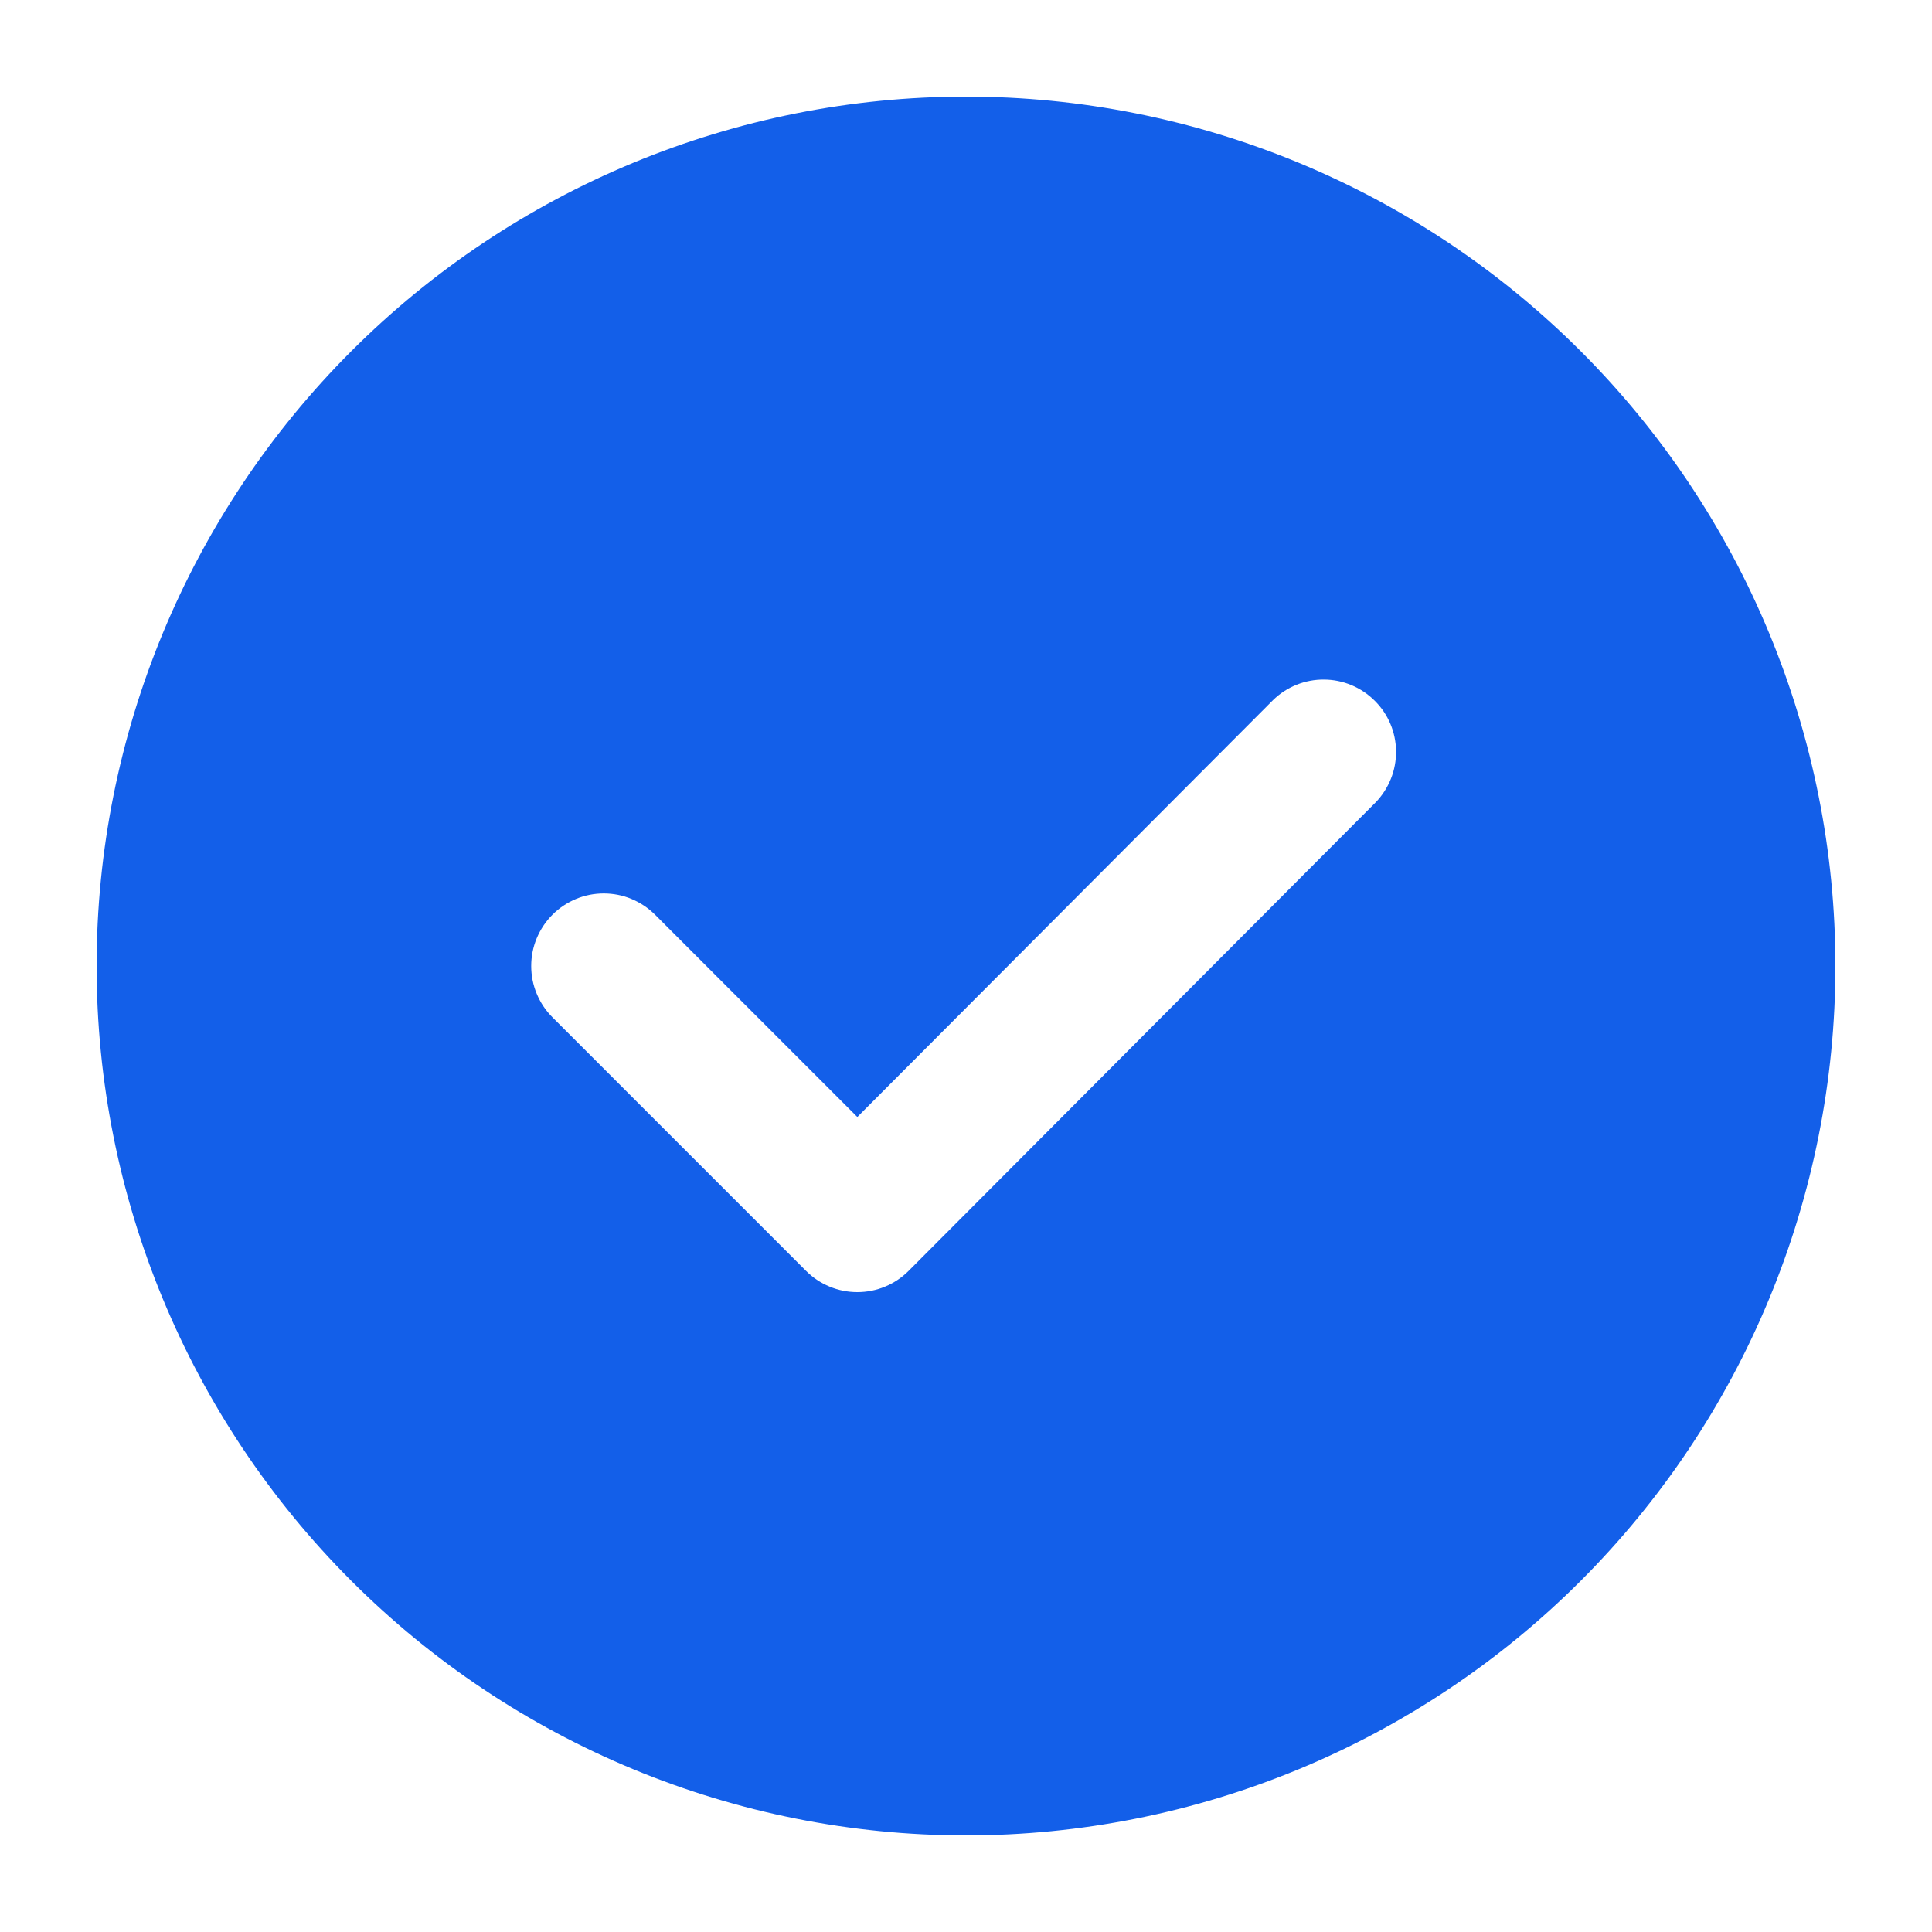 <?xml version="1.0" encoding="UTF-8"?> <svg xmlns="http://www.w3.org/2000/svg" width="20" height="20" viewBox="0 0 20 20" fill="none"><path d="M10 1C11.182 1 12.352 1.233 13.444 1.685C14.536 2.137 15.528 2.8 16.364 3.636C17.2 4.472 17.863 5.464 18.315 6.556C18.767 7.648 19 8.818 19 10C19 11.182 18.767 12.352 18.315 13.444C17.863 14.536 17.2 15.528 16.364 16.364C15.528 17.2 14.536 17.863 13.444 18.315C12.352 18.767 11.182 19 10 19C7.613 19 5.324 18.052 3.636 16.364C1.948 14.676 1 12.387 1 10C1 7.613 1.948 5.324 3.636 3.636C5.324 1.948 7.613 1 10 1ZM13.18 7.246L8.875 11.563L6.781 9.469C6.711 9.399 6.628 9.344 6.537 9.306C6.446 9.268 6.349 9.249 6.25 9.249C6.151 9.249 6.054 9.268 5.963 9.306C5.872 9.344 5.789 9.399 5.719 9.469C5.649 9.539 5.594 9.622 5.556 9.713C5.518 9.804 5.499 9.901 5.499 10C5.499 10.099 5.518 10.196 5.556 10.287C5.594 10.379 5.649 10.461 5.719 10.531L8.344 13.156C8.414 13.226 8.496 13.281 8.588 13.319C8.679 13.357 8.776 13.376 8.875 13.376C8.974 13.376 9.071 13.357 9.162 13.319C9.254 13.281 9.336 13.226 9.406 13.156L14.242 8.305C14.378 8.163 14.454 7.974 14.452 7.777C14.45 7.58 14.371 7.392 14.231 7.254C14.092 7.115 13.904 7.036 13.707 7.035C13.511 7.033 13.321 7.109 13.18 7.246Z" fill="#135FE9"></path></svg> 